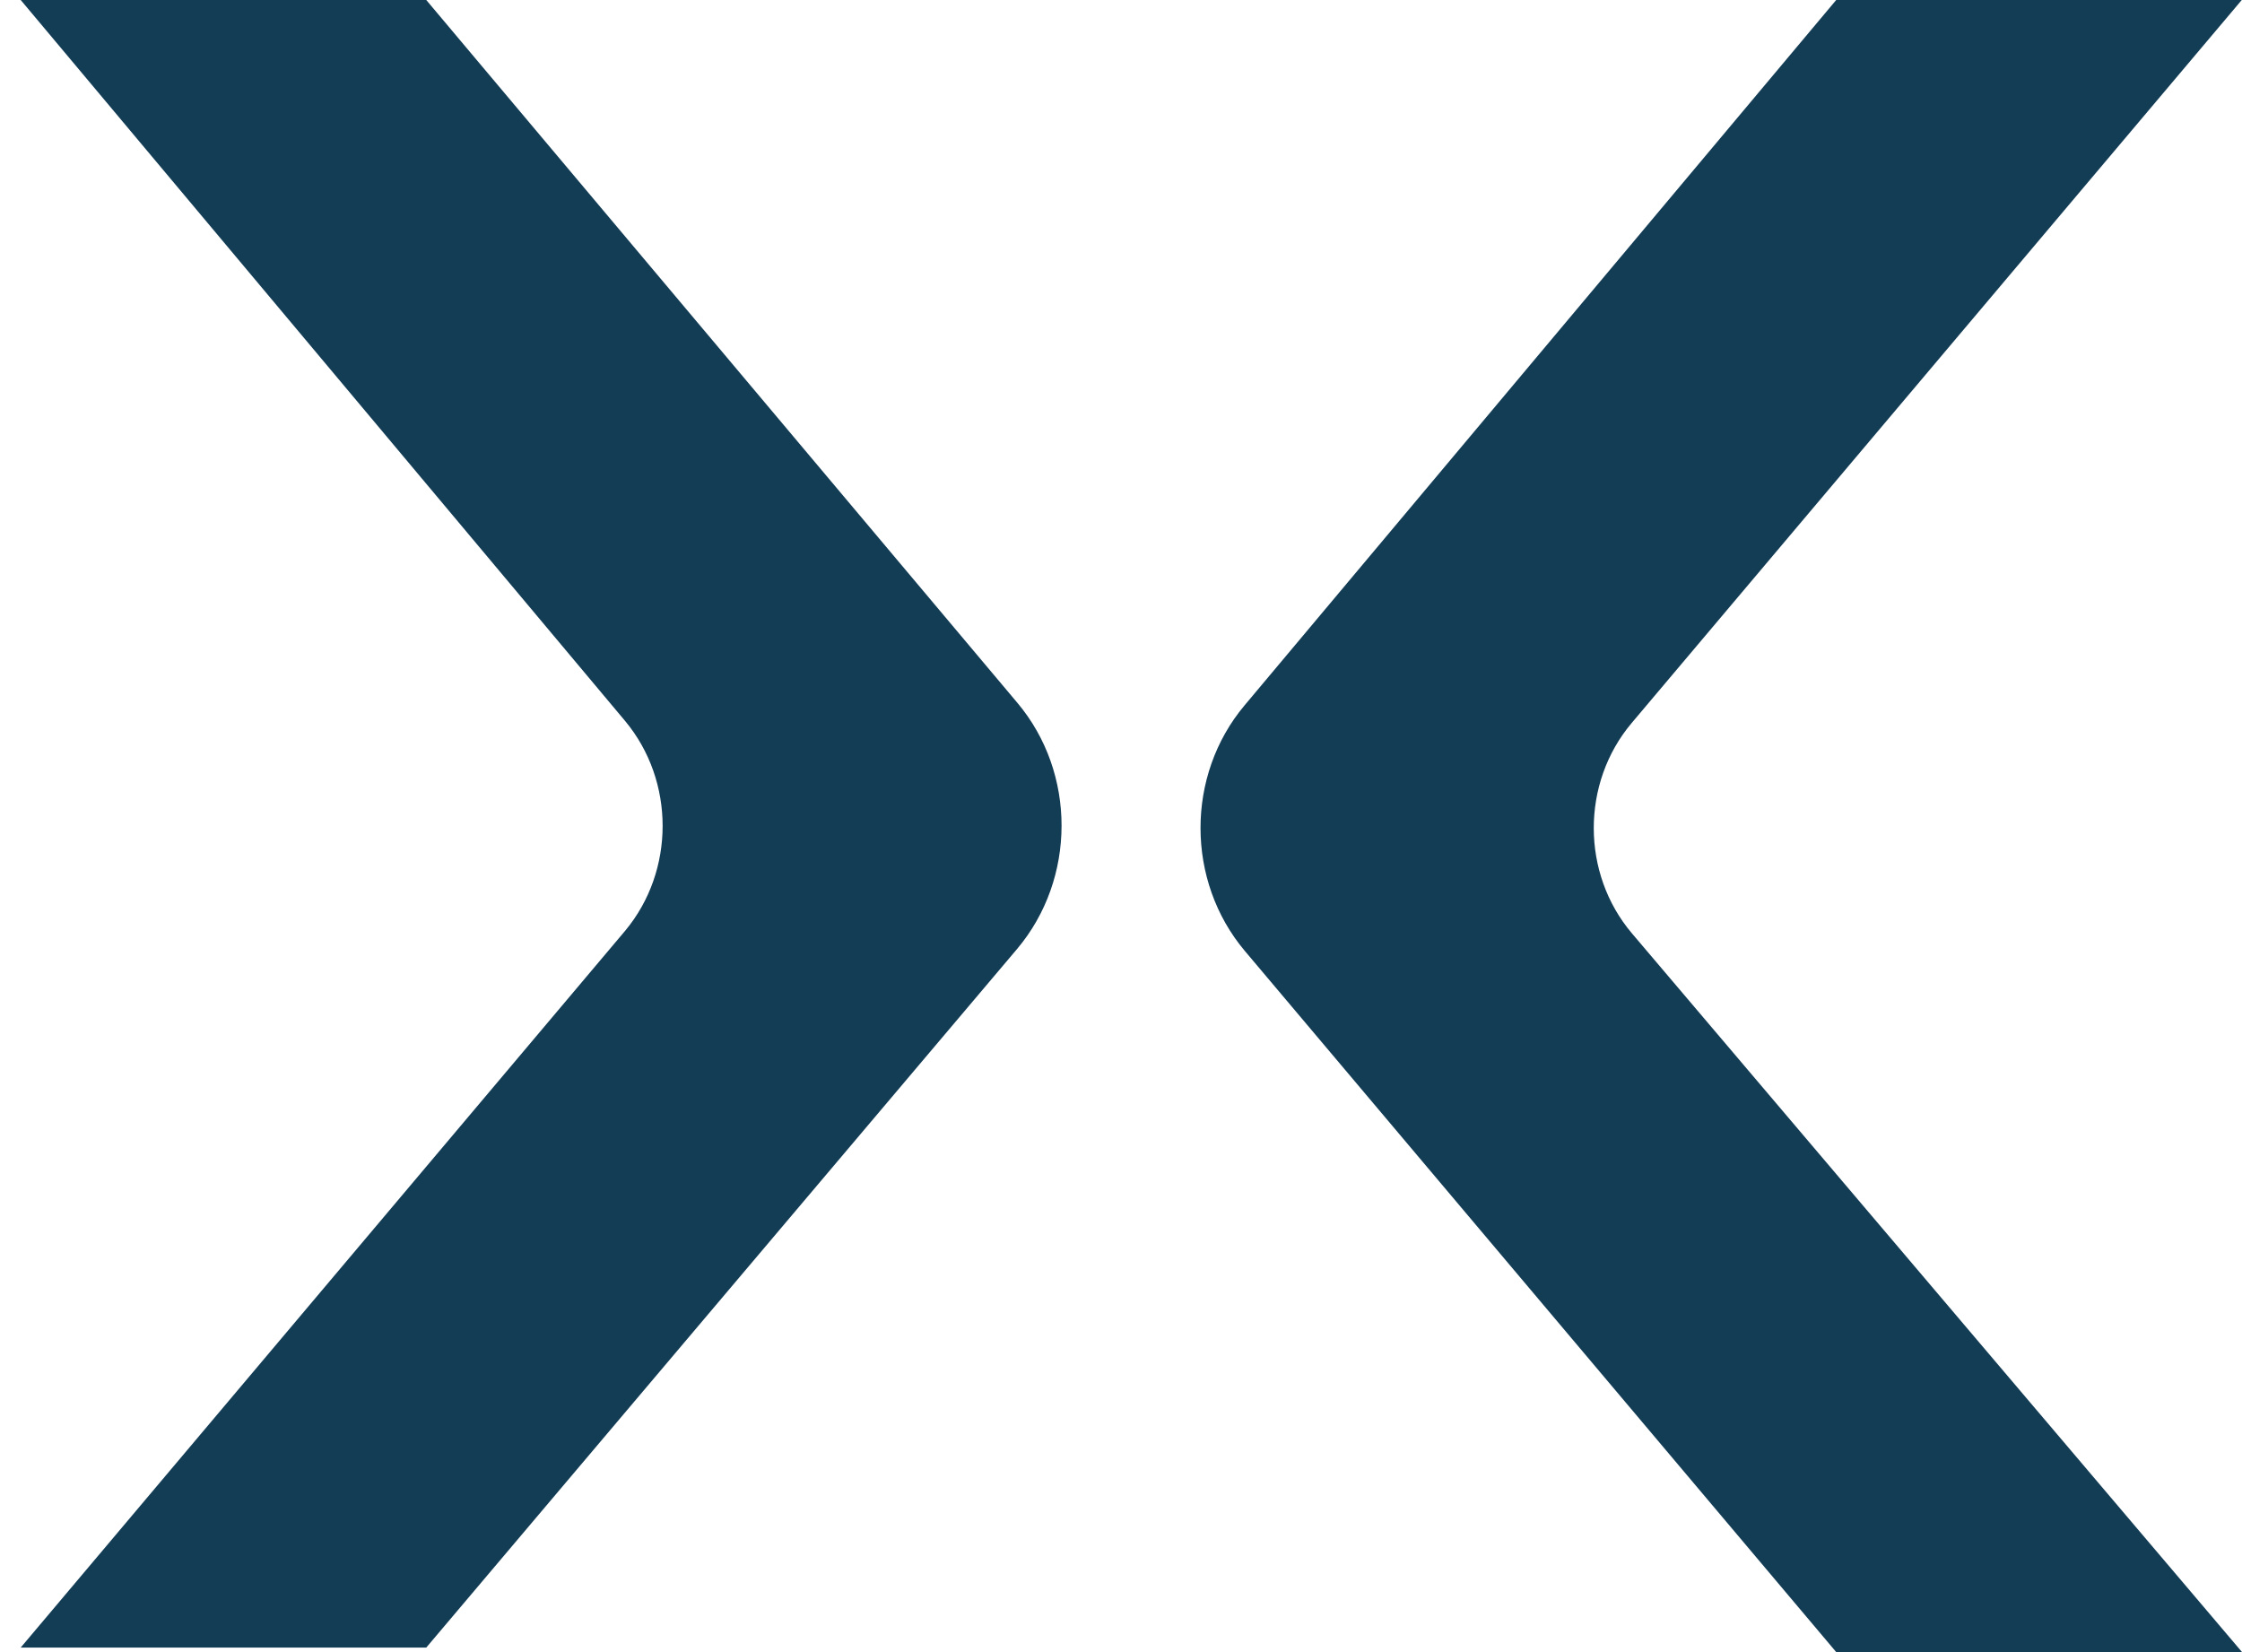 <?xml version="1.0" encoding="UTF-8"?>
<svg xmlns="http://www.w3.org/2000/svg" width="38" height="28" viewBox="0 0 38 28" fill="none">
  <g clip-path="url(#clip0_8336_5908)">
    <path d="M7.297 0.086L7.225 0H0.351L10.595 12.219C11.443 13.236 11.443 14.76 10.595 15.776L0.351 27.923H7.225L17.239 16.083C18.241 14.894 18.245 13.101 17.244 11.912L7.297 0.086Z" fill="#133C55"></path>
    <path d="M27.66 15.819C26.798 14.803 26.798 13.269 27.656 12.253L37.996 0H31.122L21.093 11.956C20.096 13.144 20.101 14.932 21.098 16.116L31.05 27.914L31.122 28H38.001L27.66 15.819Z" fill="#133C55"></path>
  </g>
  <defs>
    <clipPath id="clip0_8336_5908">
      <rect width="37.65" height="28" fill="white" transform="translate(0.351 0)"></rect>
    </clipPath>
  </defs>
</svg>
